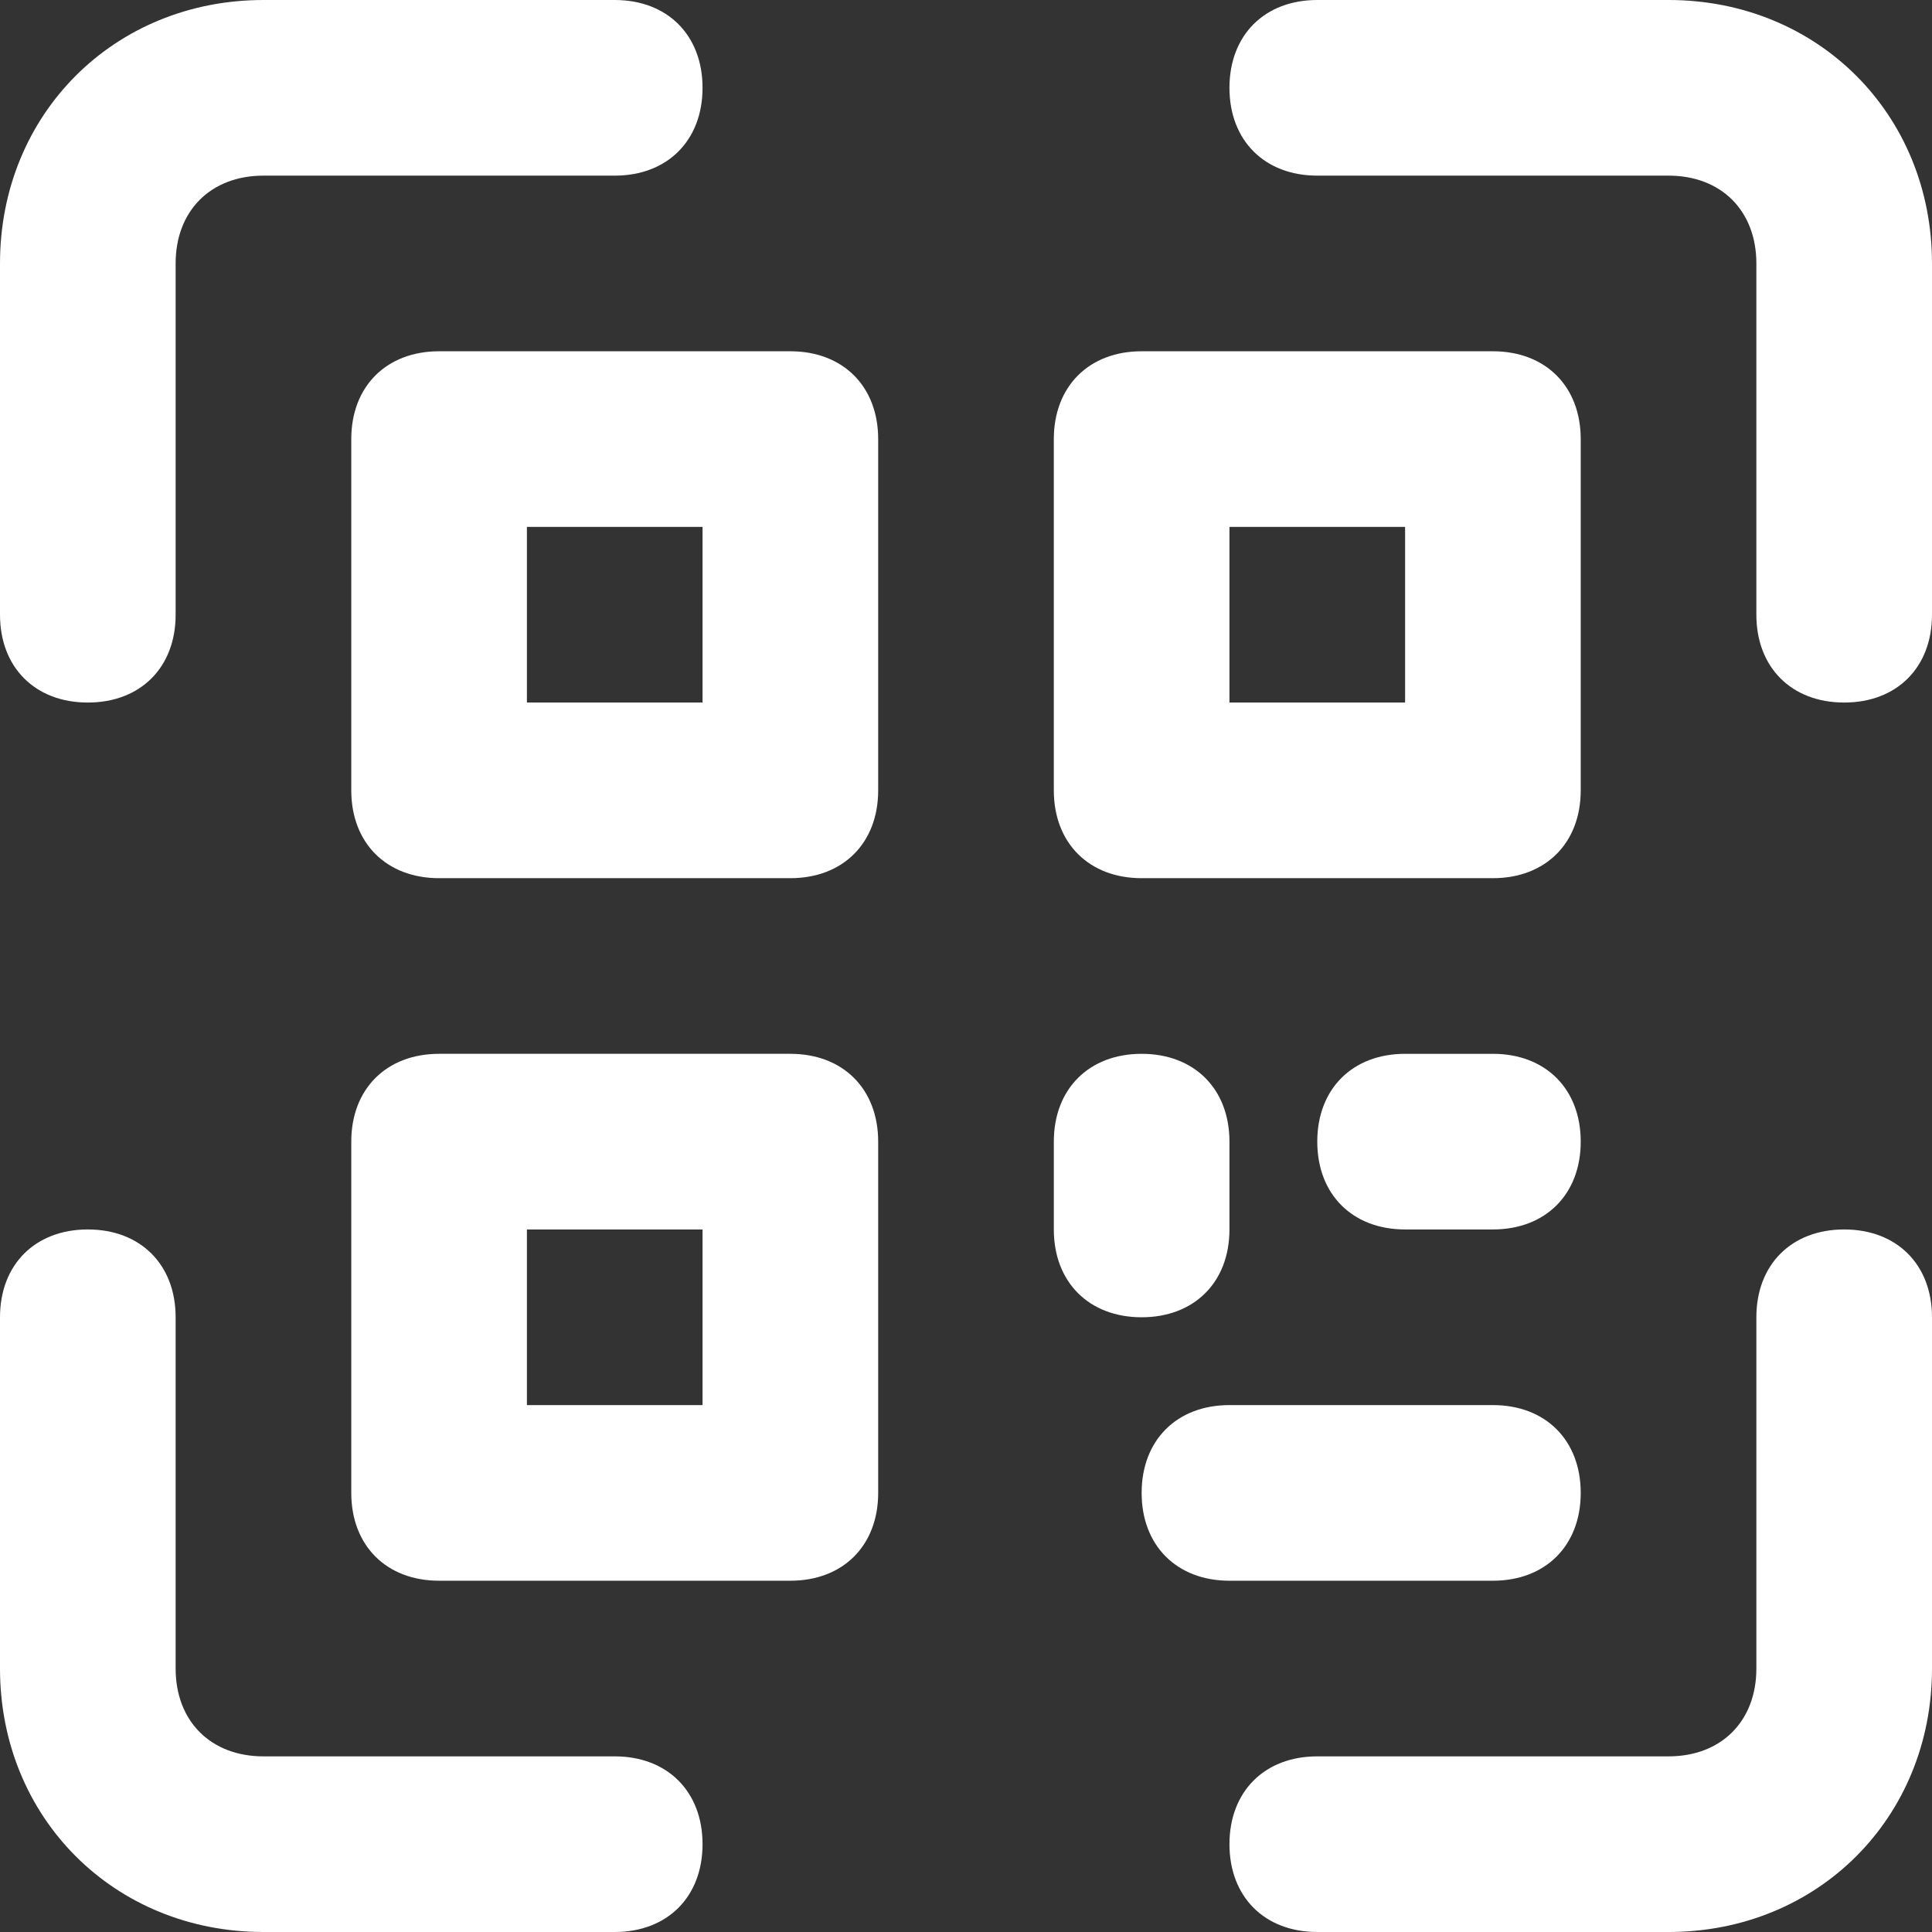 <?xml version="1.0" encoding="UTF-8"?> <svg xmlns="http://www.w3.org/2000/svg" id="Capa_1" height="512" viewBox="0 0 542.119 542.119" width="512"><rect x="0" y="0" width="542.119" height="542.119" fill="#333333" stroke="none"/><path d="m24.642 197.134c-14.785 0-24.642-9.857-24.642-24.642v-98.567c0-41.891 32.034-73.925 73.925-73.925h98.567c14.785 0 24.642 9.857 24.642 24.642s-9.857 24.642-24.642 24.642h-98.567c-14.785 0-24.642 9.857-24.642 24.642v98.567c.001 14.784-9.856 24.641-24.641 24.641z" fill="#fff"></path><path d="m517.477 197.134c-14.785 0-24.642-9.857-24.642-24.642v-98.567c0-14.785-9.857-24.642-24.642-24.642h-98.567c-14.785 0-24.642-9.857-24.642-24.642s9.857-24.641 24.642-24.641h98.567c41.891 0 73.925 32.034 73.925 73.925v98.567c.001 14.785-9.856 24.642-24.641 24.642z" fill="#fff"></path><path d="m172.492 542.119h-98.567c-41.891 0-73.925-32.034-73.925-73.925v-98.567c0-14.785 9.857-24.642 24.642-24.642s24.642 9.857 24.642 24.642v98.567c0 14.785 9.857 24.642 24.642 24.642h98.567c14.785 0 24.642 9.857 24.642 24.642-.001 14.784-9.858 24.641-24.643 24.641z" fill="#fff"></path><path d="m468.194 542.119h-98.567c-14.785 0-24.642-9.857-24.642-24.642s9.857-24.642 24.642-24.642h98.567c14.785 0 24.642-9.857 24.642-24.642v-98.567c0-14.785 9.857-24.642 24.642-24.642s24.642 9.857 24.642 24.642v98.567c-.001 41.892-32.035 73.926-73.926 73.926z" fill="#fff"></path><path d="m221.776 246.418h-98.567c-14.785 0-24.642-9.857-24.642-24.642v-98.567c0-14.785 9.857-24.642 24.642-24.642h98.567c14.785 0 24.642 9.857 24.642 24.642v98.567c0 14.785-9.857 24.642-24.642 24.642zm-73.925-49.284h49.284v-49.284h-49.284z" fill="#fff"></path><path d="m221.776 443.552h-98.567c-14.785 0-24.642-9.857-24.642-24.642v-98.567c0-14.785 9.857-24.642 24.642-24.642h98.567c14.785 0 24.642 9.857 24.642 24.642v98.567c0 14.785-9.857 24.642-24.642 24.642zm-73.925-49.284h49.284v-49.284h-49.284z" fill="#fff"></path><path d="m418.91 246.418h-98.567c-14.785 0-24.642-9.857-24.642-24.642v-98.567c0-14.785 9.857-24.642 24.642-24.642h98.567c14.785 0 24.642 9.857 24.642 24.642v98.567c0 14.785-9.857 24.642-24.642 24.642zm-73.925-49.284h49.284v-49.284h-49.284z" fill="#fff"></path><path d="m320.343 369.626c-14.785 0-24.642-9.857-24.642-24.642v-24.642c0-14.785 9.857-24.642 24.642-24.642s24.642 9.857 24.642 24.642v24.642c0 14.786-9.857 24.642-24.642 24.642z" fill="#fff"></path><path d="m418.91 344.985h-24.642c-14.785 0-24.642-9.857-24.642-24.642s9.857-24.642 24.642-24.642h24.642c14.785 0 24.642 9.857 24.642 24.642s-9.857 24.642-24.642 24.642z" fill="#fff"></path><path d="m418.91 443.552h-73.925c-14.785 0-24.642-9.857-24.642-24.642s9.857-24.642 24.642-24.642h73.925c14.785 0 24.642 9.857 24.642 24.642s-9.857 24.642-24.642 24.642z" fill="#fff"></path></svg> 